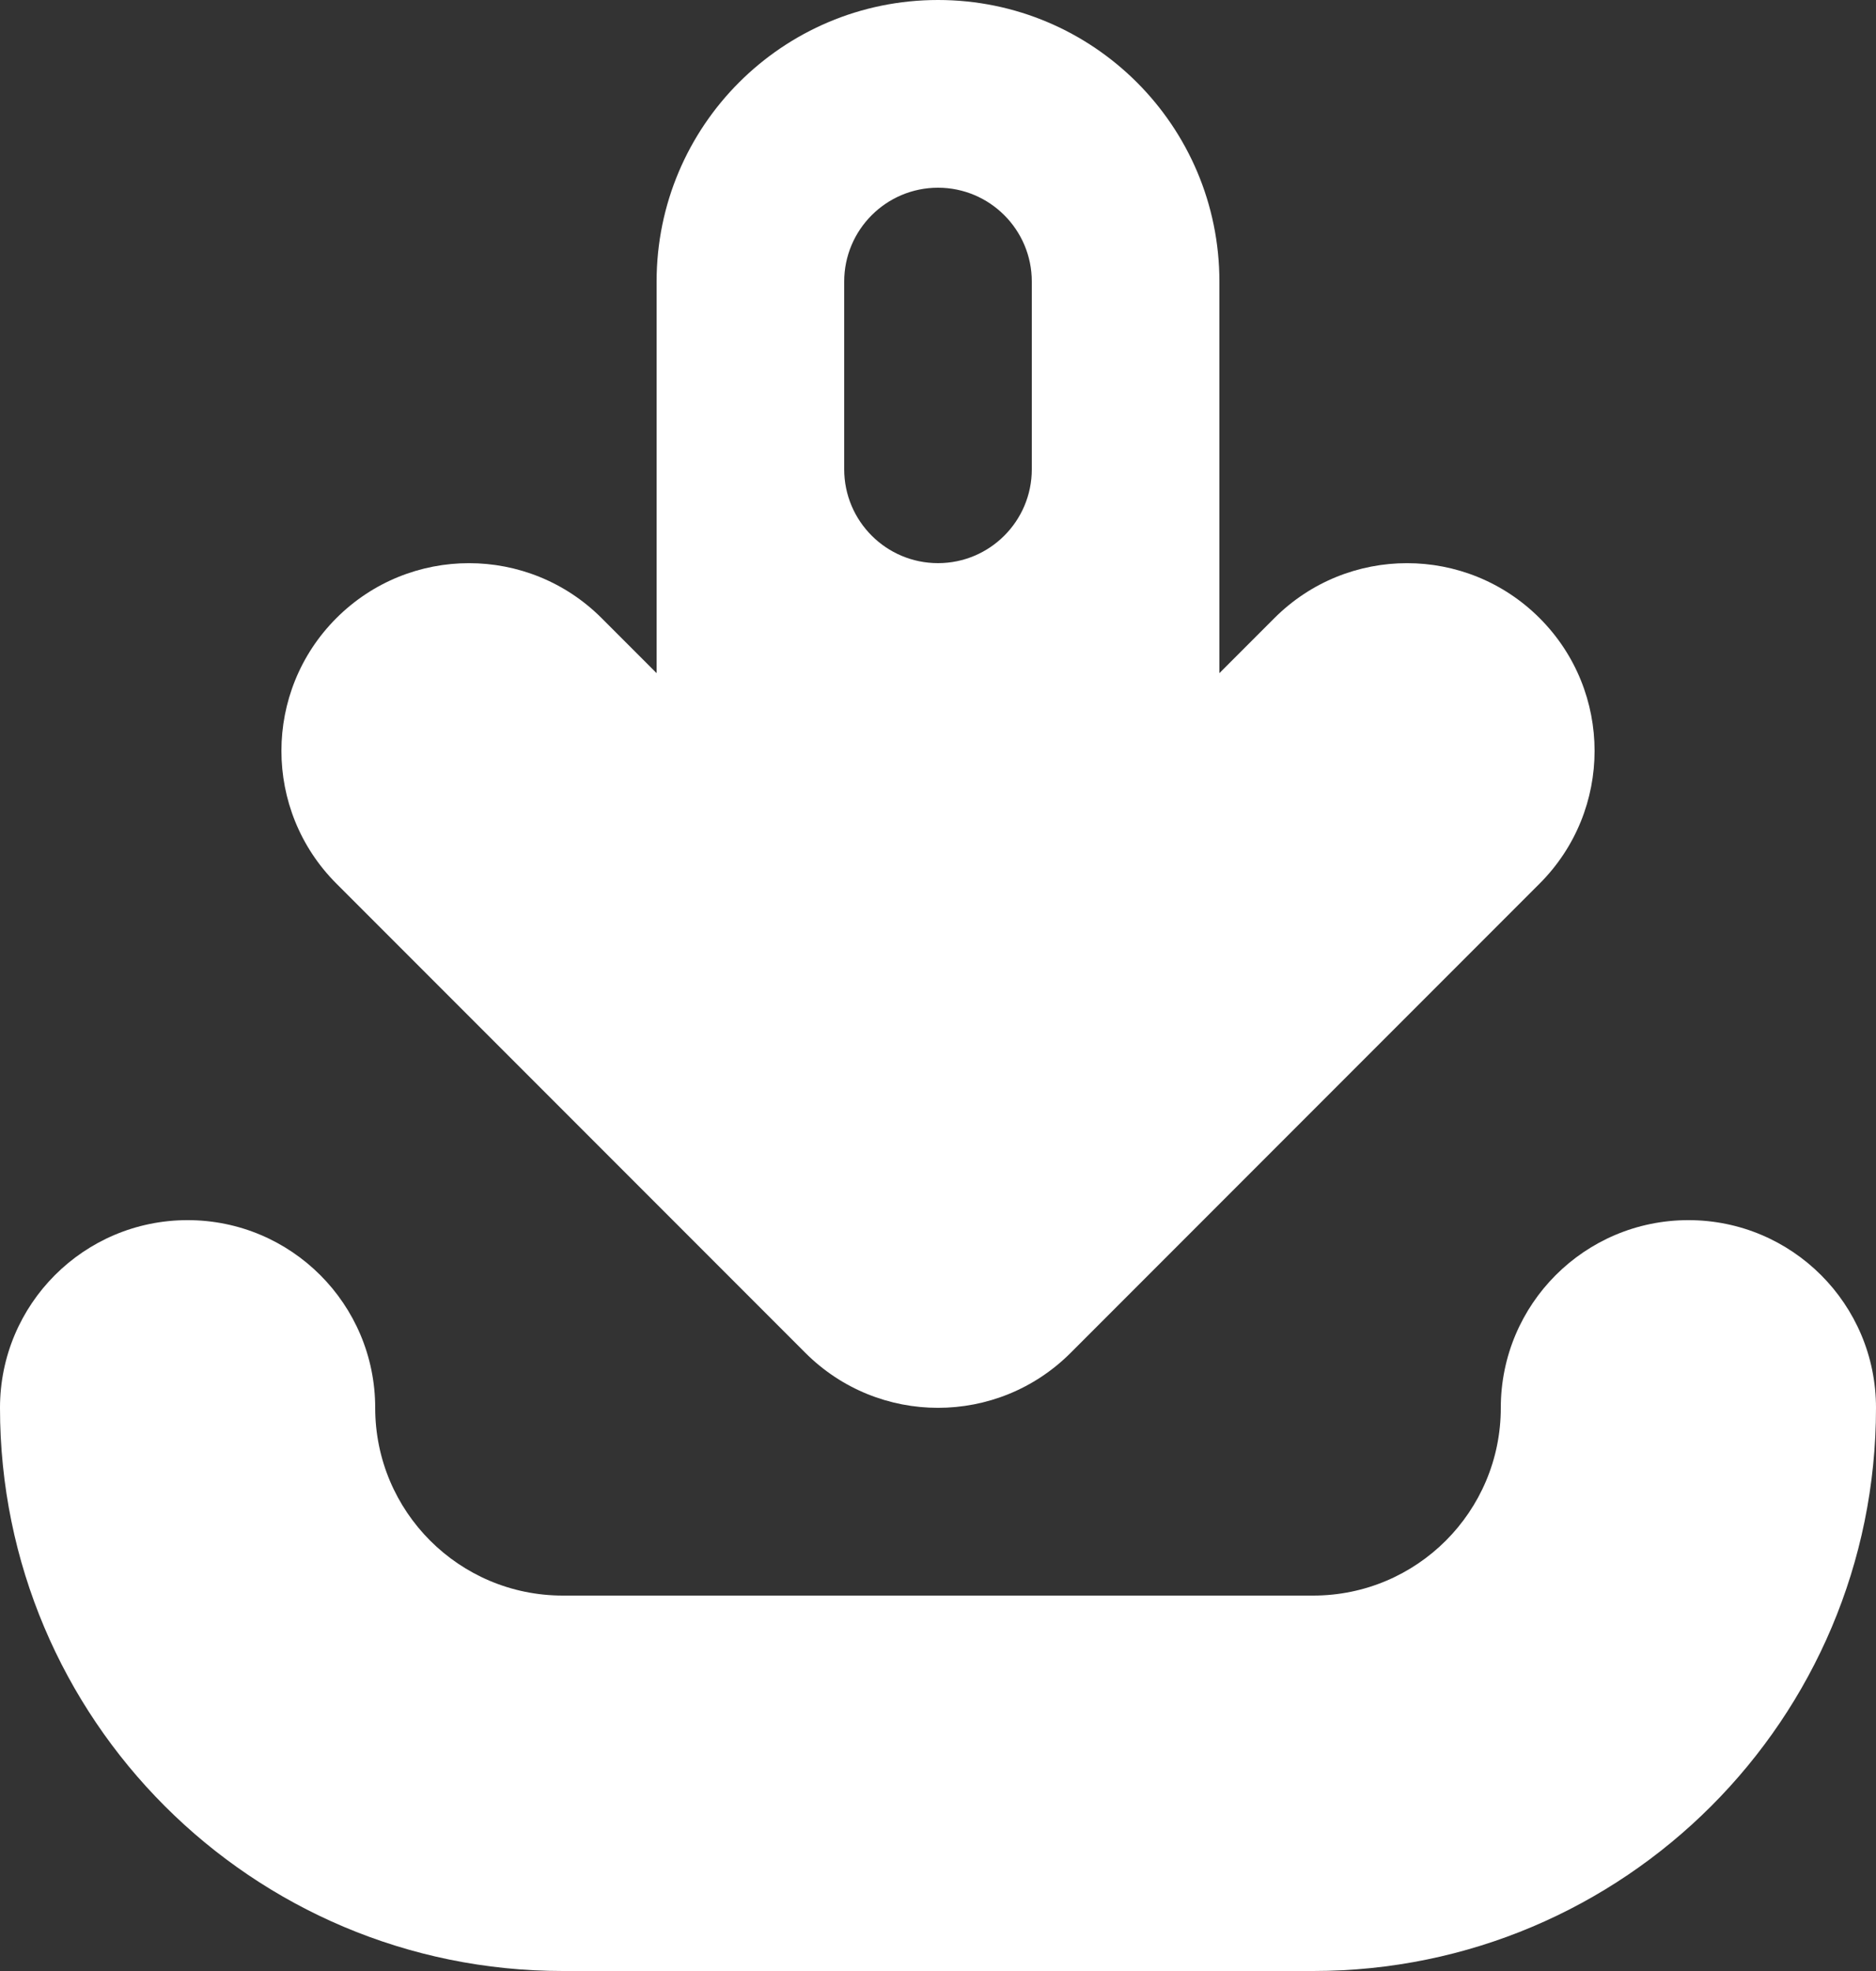 <svg width="20" height="21" viewBox="0 0 20 21" fill="none" xmlns="http://www.w3.org/2000/svg">
<rect x="0" y="0" width="20" height="21" fill="#333333" stroke="none"/>
<path fill-rule="evenodd" clip-rule="evenodd" d="M2 13C3.105 13 4 13.895 4 15C4 16.105 4.895 17 6 17H14C15.105 17 16 16.105 16 15C16 13.895 16.895 13 18 13C19.105 13 20 13.895 20 15C20 18.315 17.315 21 14 21H6C2.685 21 0 18.315 0 15C0 13.895 0.895 13 2 13Z" fill="white"/>
<path fill-rule="evenodd" clip-rule="evenodd" d="M13 3C13 1.343 11.657 0 10 0C8.343 0 7 1.343 7 3V7.172L6.414 6.586C5.633 5.805 4.367 5.805 3.586 6.586C2.805 7.367 2.805 8.633 3.586 9.414L8.586 14.414C9.367 15.195 10.633 15.195 11.414 14.414L16.414 9.414C17.195 8.633 17.195 7.367 16.414 6.586C15.633 5.805 14.367 5.805 13.586 6.586L13 7.172V3ZM10 2C10.552 2 11 2.448 11 3V5C11 5.552 10.552 6 10 6C9.448 6 9 5.552 9 5V3C9 2.448 9.448 2 10 2Z" fill="white"/>
</svg>
